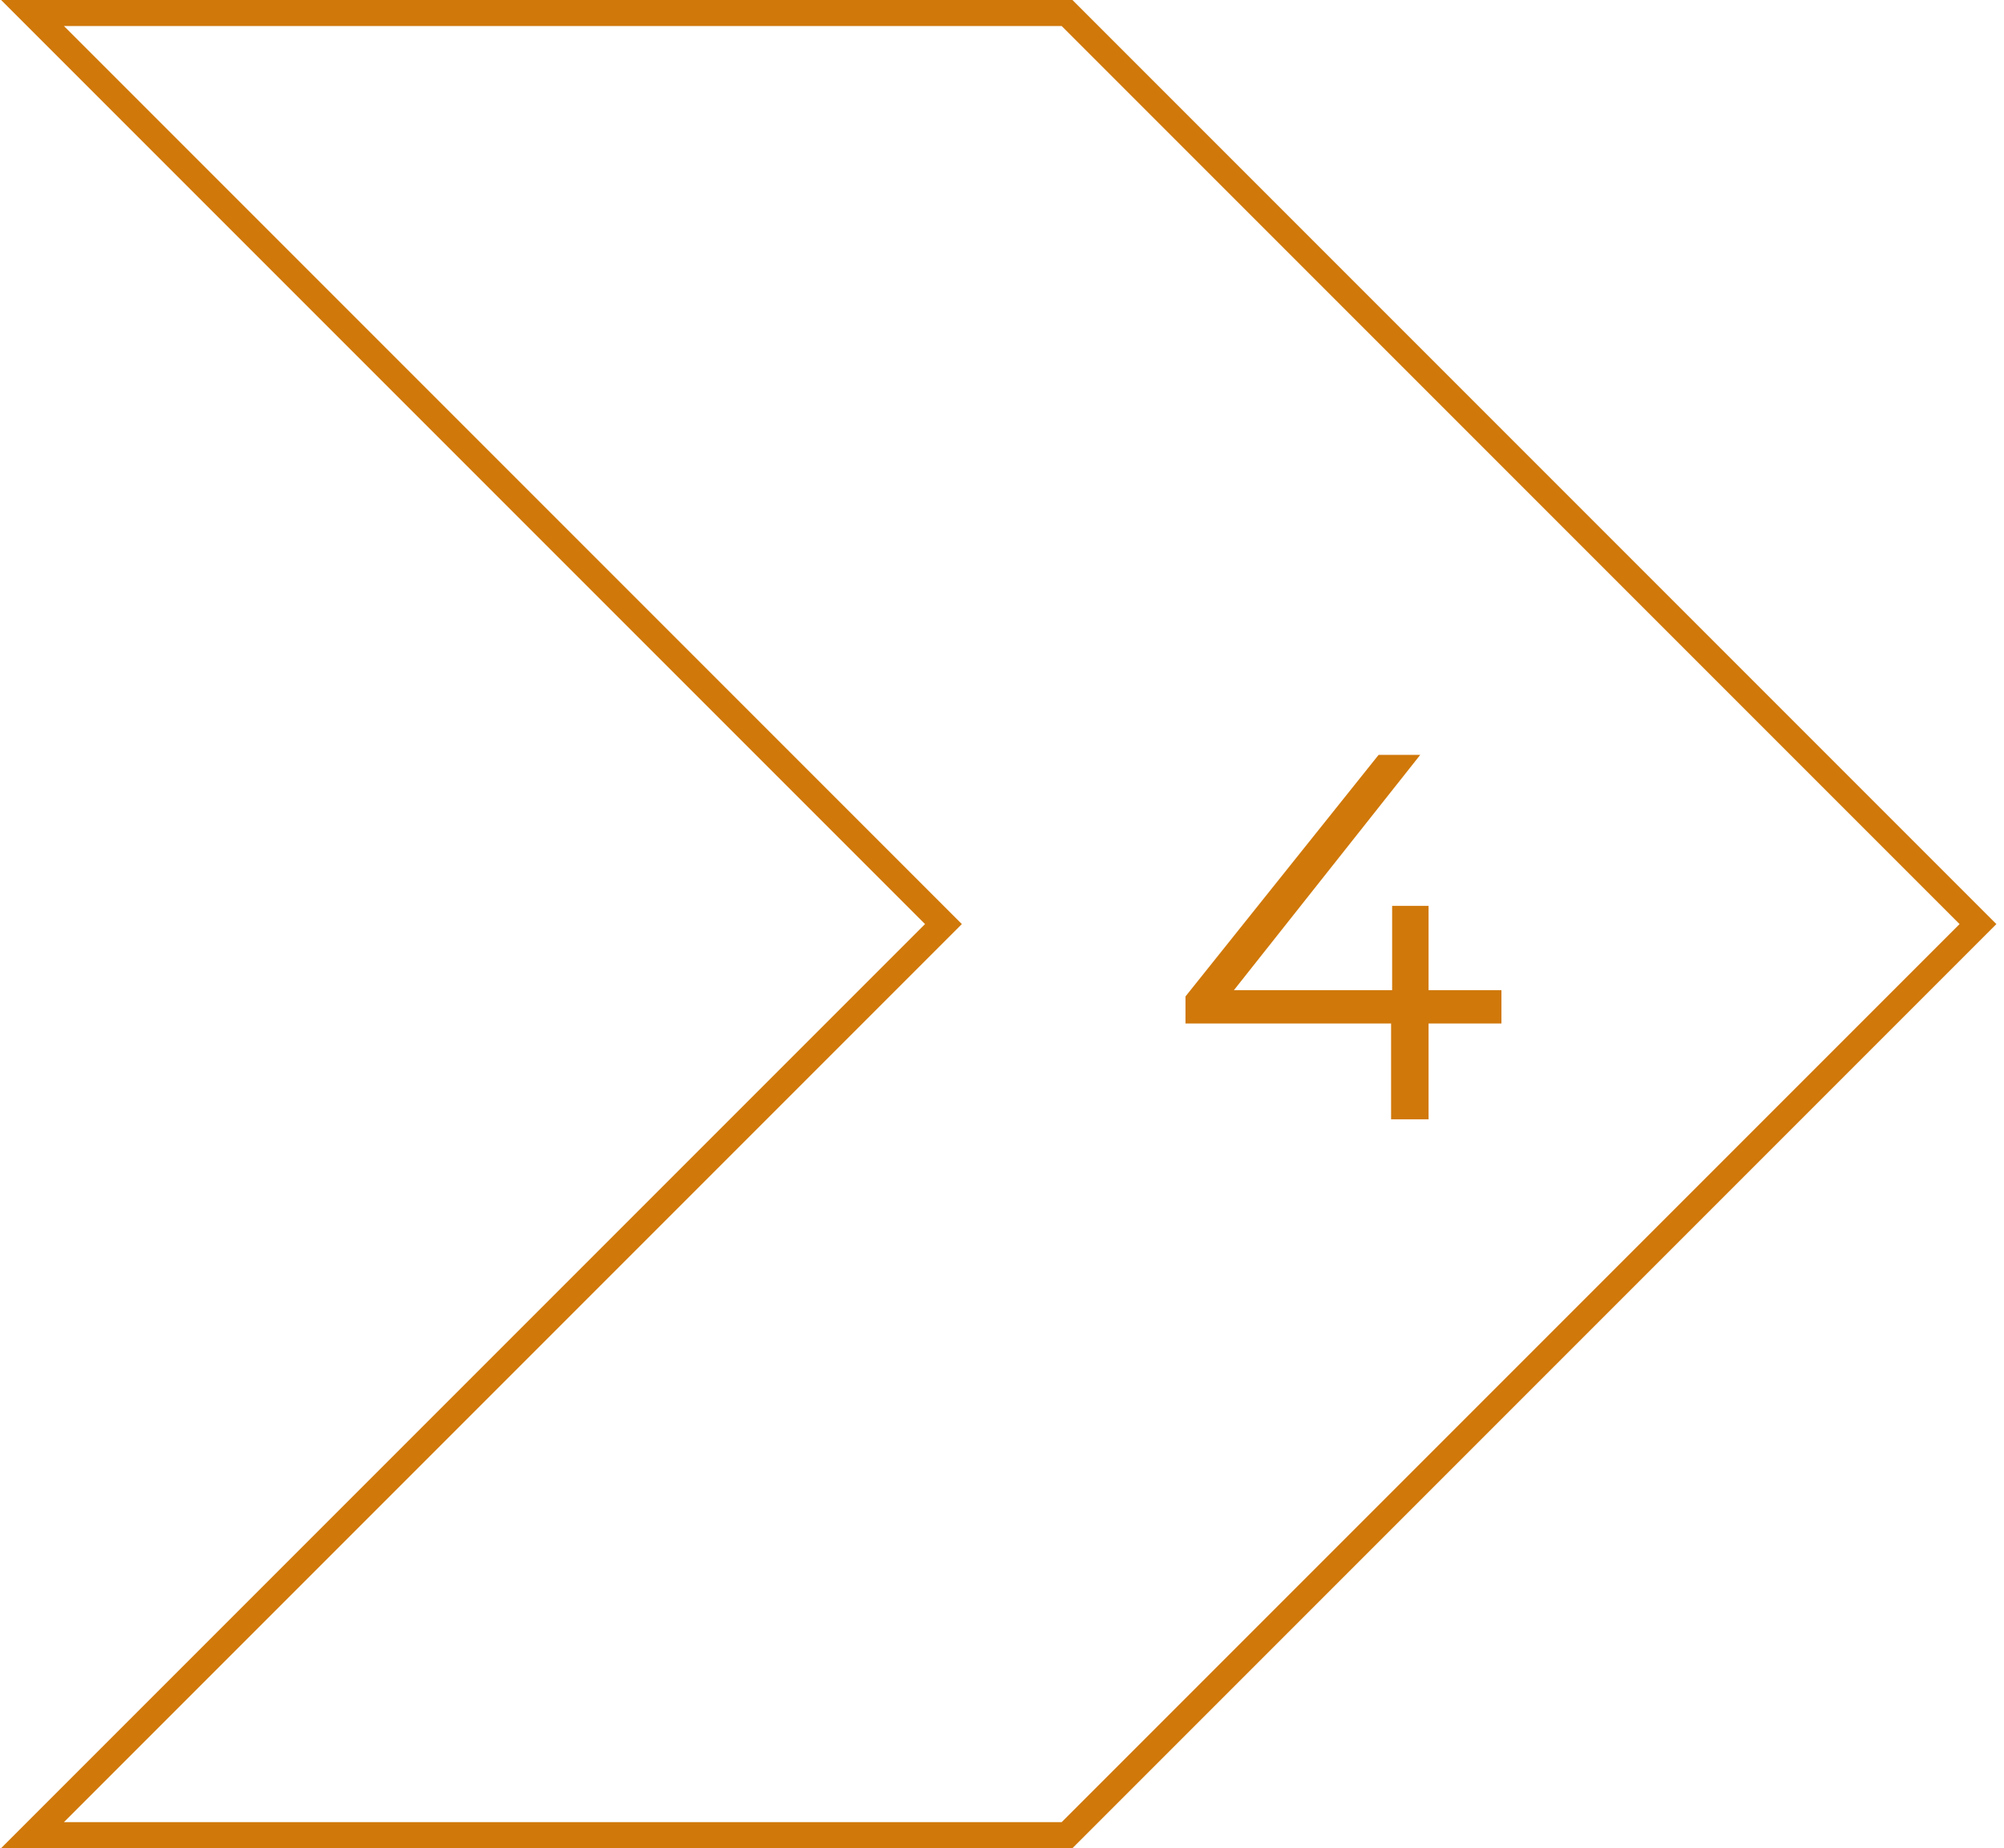 <svg width="154" height="142" viewBox="0 0 154 142" fill="none" xmlns="http://www.w3.org/2000/svg">
<path d="M82 1H2.5L72.5 71L2.5 141H82L152 71L82 1Z" stroke="#D0780A" stroke-width="2"/>
<path d="M115.38 78.64H109.78V86H106.9V78.64H91.1V76.56L105.94 58H109.14L94.82 76.08H106.98V69.6H109.78V76.08H115.38V78.64Z" fill="#D0780A"/>
</svg>
